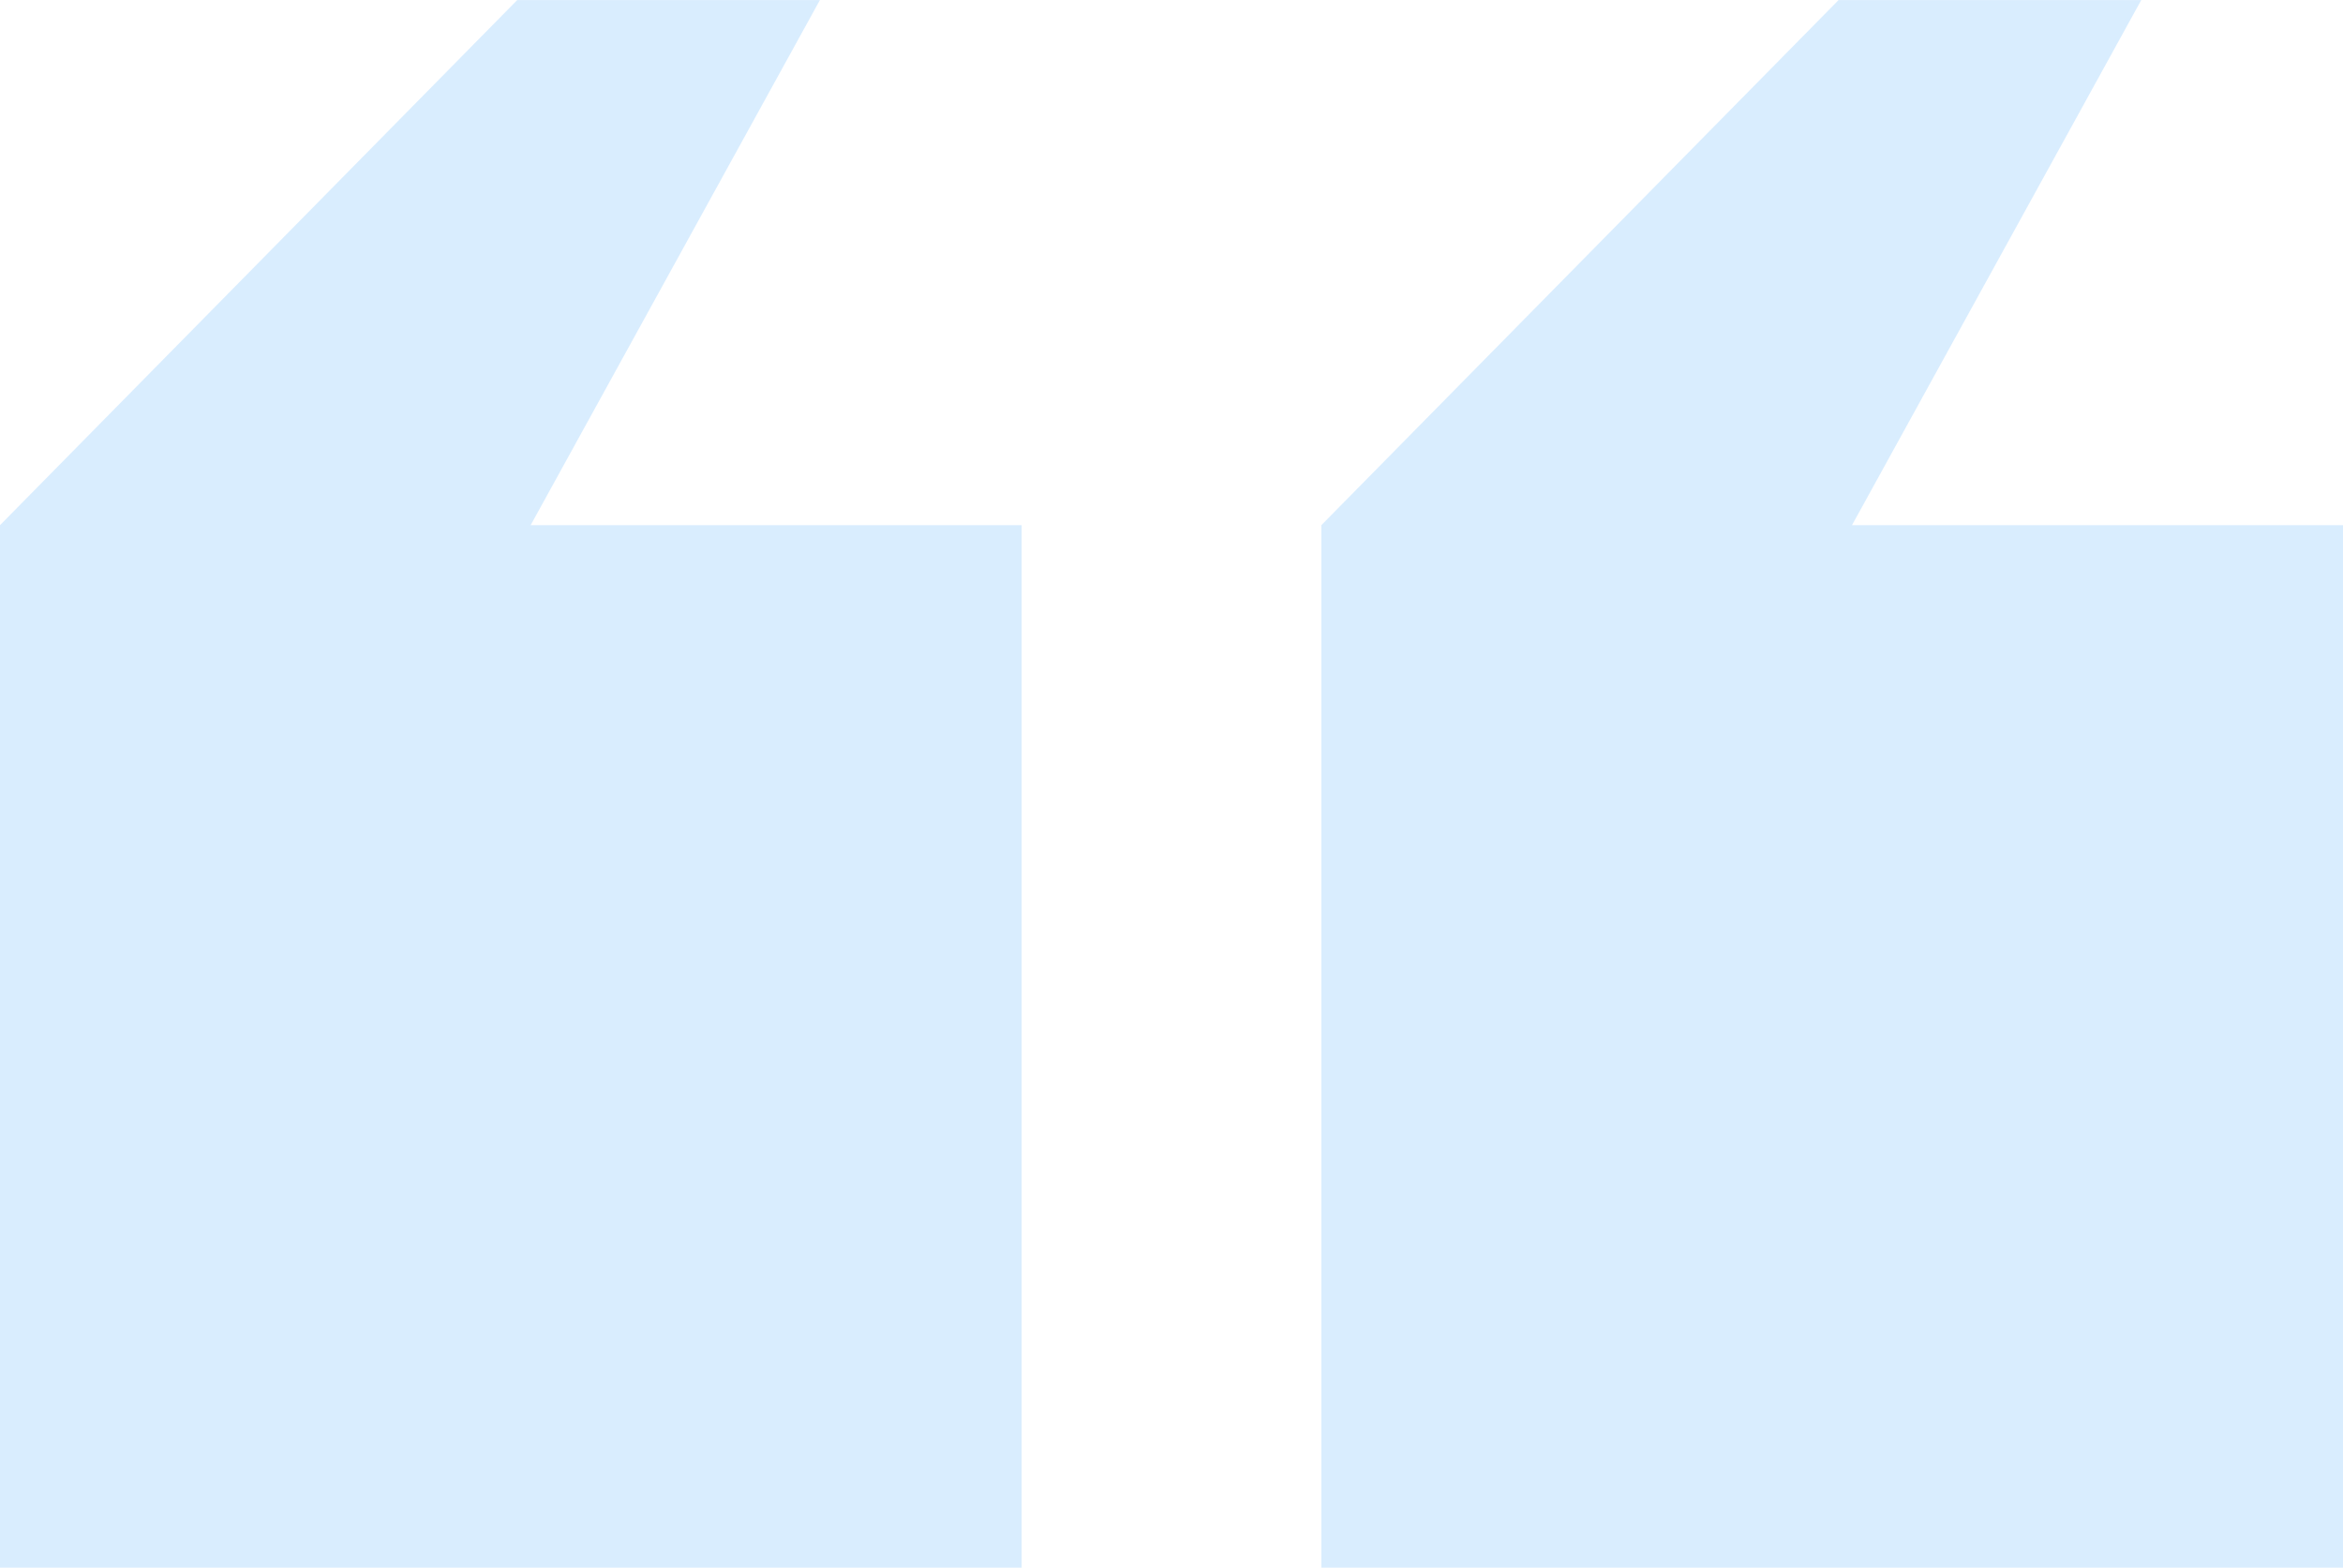 <svg xmlns="http://www.w3.org/2000/svg" width="44.33" height="29.662" viewBox="0 0 44.33 29.662">
  <g id="Group_6080" data-name="Group 6080" transform="translate(-432 -4573.339)" opacity="0.35">
    <path id="Union_34" data-name="Union 34" d="M0,29.661V9.935H0L9.786,0h5.727L10.04,9.935h9.29V29.661Z" transform="translate(432 4573.34)" fill="#93ccfd"/>
    <path id="Union_35" data-name="Union 35" d="M0,29.661V9.935H0L9.786,0h5.727L10.04,9.935h9.29V29.661Z" transform="translate(457 4573.34)" fill="#93ccfd"/>
  </g>
</svg>
